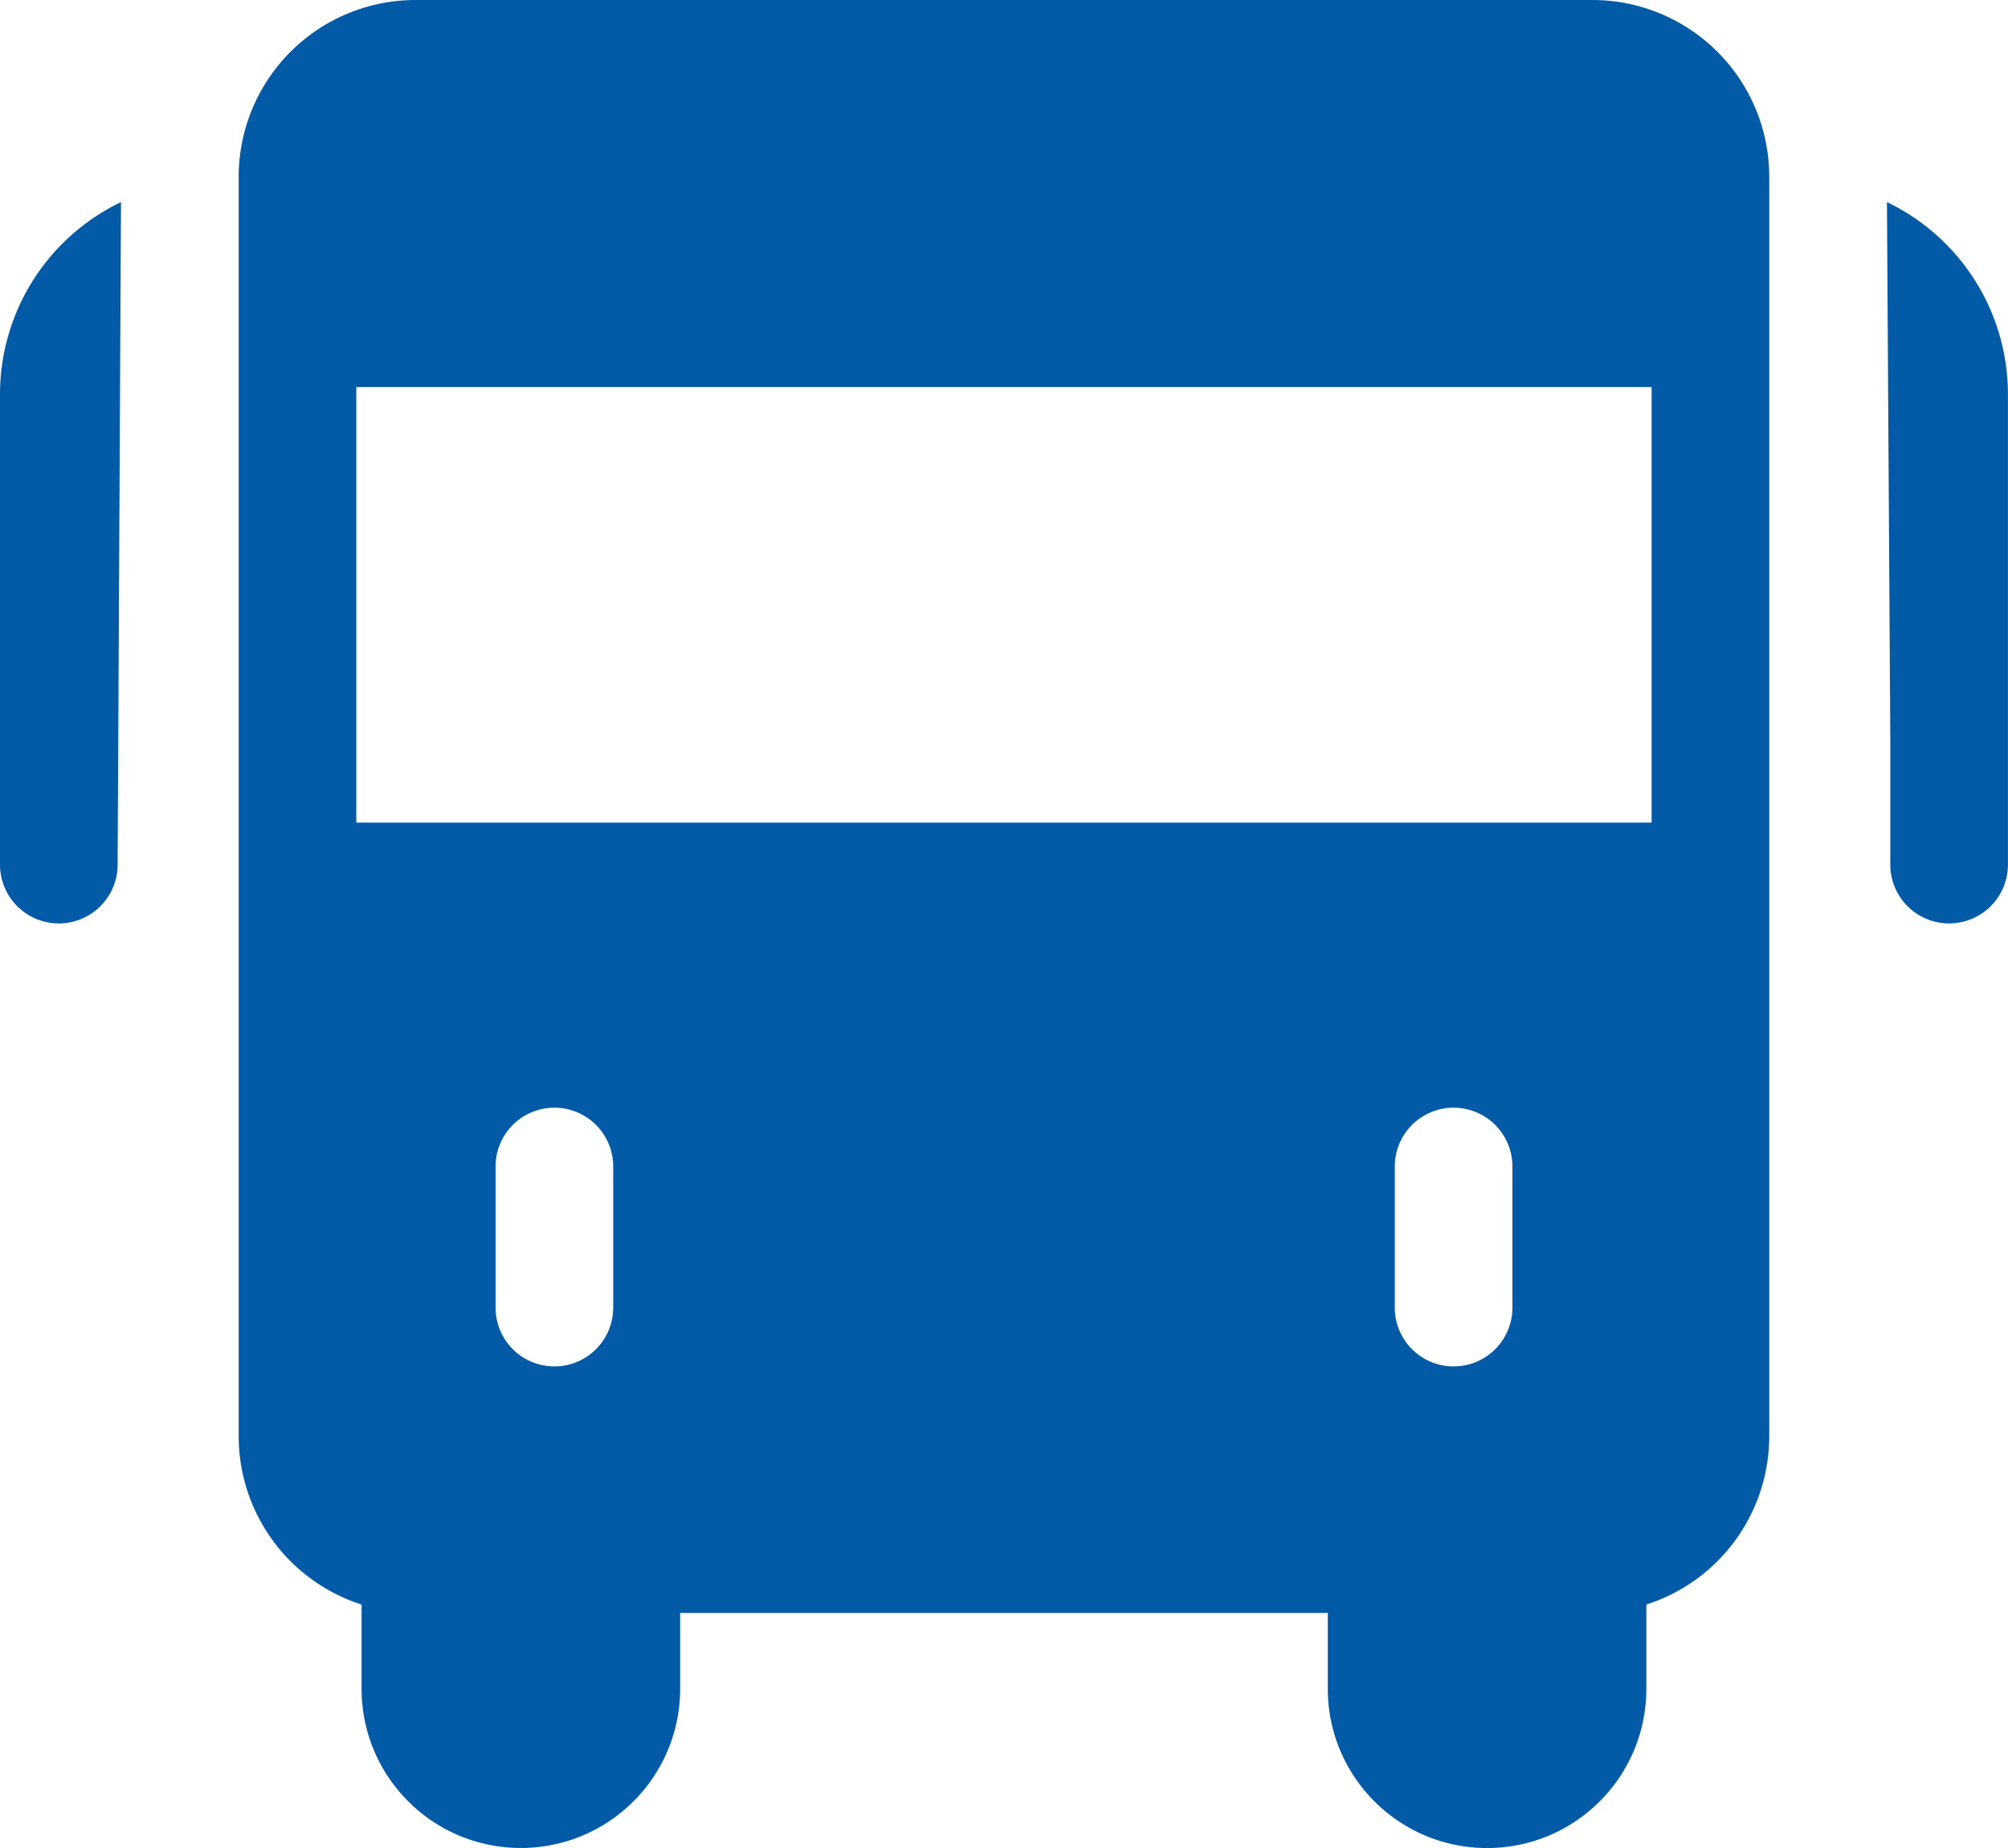 <svg xmlns="http://www.w3.org/2000/svg" width="30.421" height="28"  fill="#035AA6" xmlns:v="https://vecta.io/nano"><path d="M0 5.973V13.1a.891.891 0 1 0 1.782 0l.051-10.038A3.23 3.23 0 0 0 0 5.973zm28.587-2.911l.051 8.148v1.89a.89.89 0 1 0 1.782 0V5.973a3.23 3.23 0 0 0-1.833-2.911zM24.131 0H6.29a2.68 2.68 0 0 0-2.674 2.674v19.09a2.68 2.68 0 0 0 1.862 2.547v1.275c0 1.333 1.08 2.413 2.413 2.413s2.413-1.08 2.413-2.413v-1.148h9.812v1.149c0 1.333 1.08 2.413 2.413 2.413s2.413-1.08 2.413-2.413v-1.276a2.68 2.68 0 0 0 1.862-2.547V2.674A2.68 2.68 0 0 0 24.131 0zM9.29 19.812a.89.89 0 1 1-1.782 0v-2.138a.89.89 0 1 1 1.782 0zm13.623 0a.891.891 0 1 1-1.782 0v-2.138a.891.891 0 1 1 1.782 0zm2.109-7.348H5.398v-6.6h19.624z"/></svg>